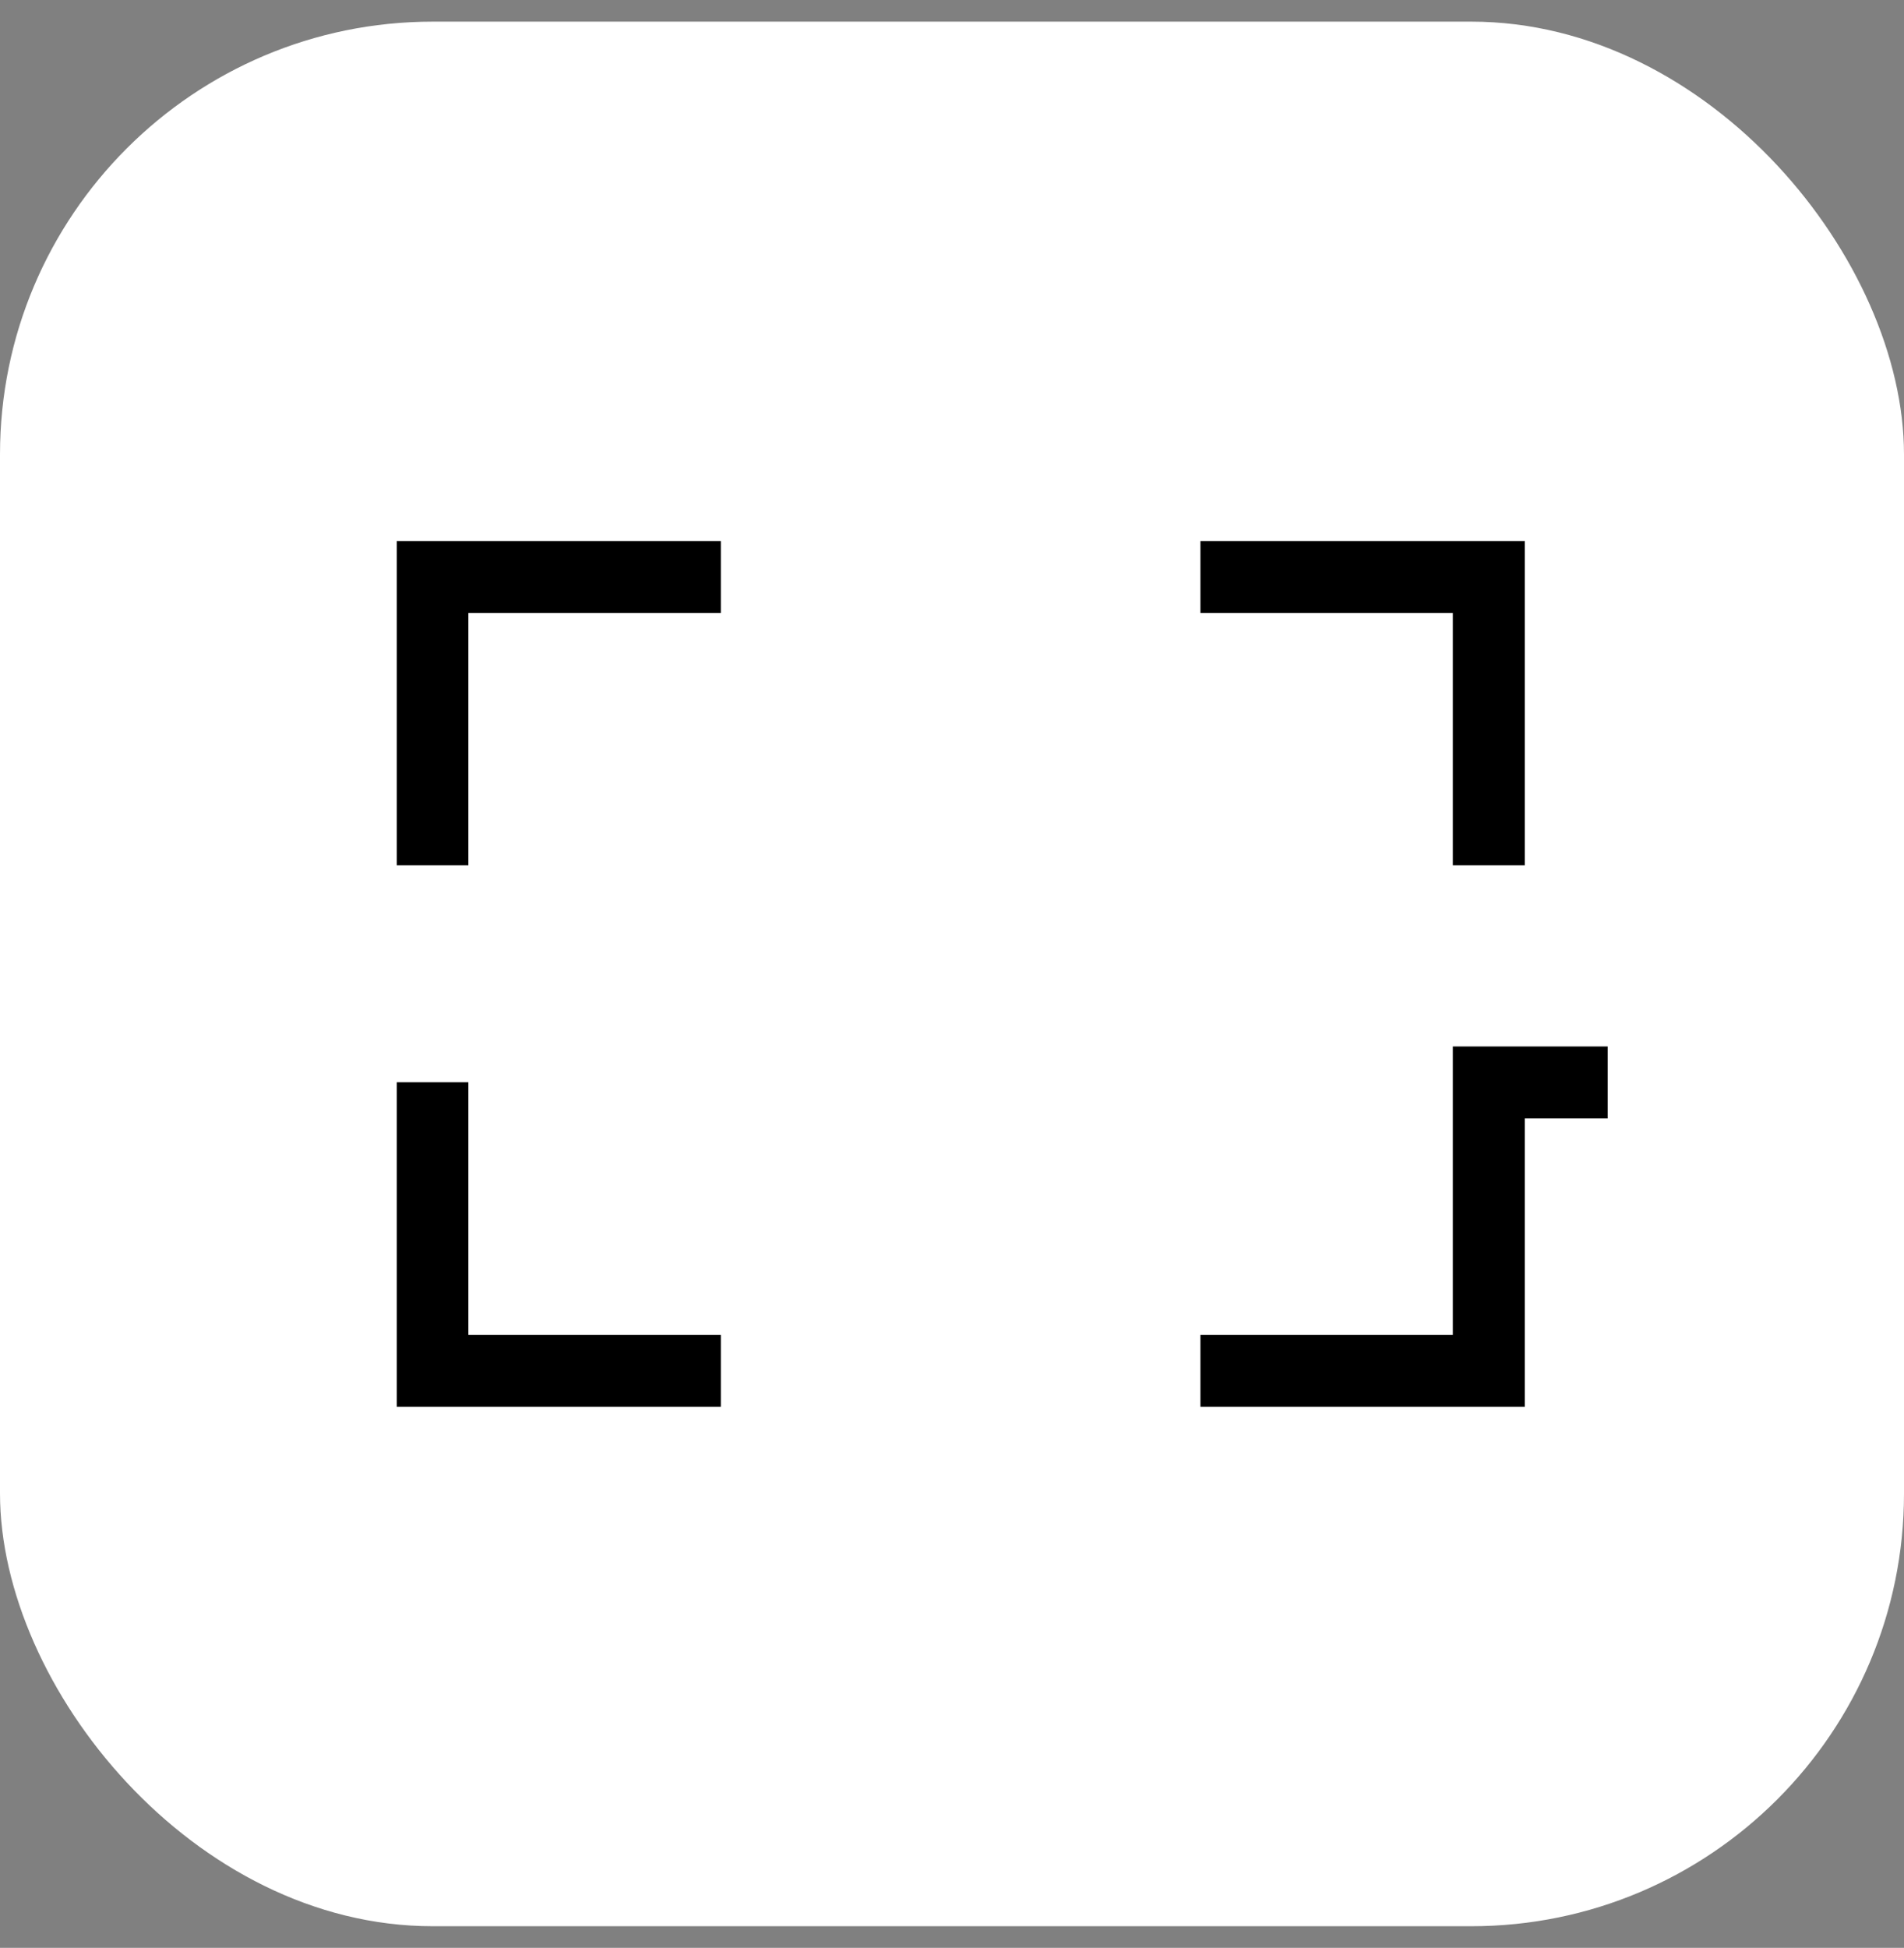 <svg width="44" height="45" viewBox="0 0 44 45" fill="none" xmlns="http://www.w3.org/2000/svg">
<rect x="0" y="0" width="44" height="45" fill="#808080" stroke="none"/>
<rect y="0.5" width="44" height="44" rx="10" fill="white"/>
<path d="M10.824 19.988H9.17V12.5H16.658V14.163H10.824V19.988Z" fill="black"/>
<path d="M35.237 32.5H27.741V30.837H33.574V24.176H37.152V25.839H35.237V32.5Z" fill="black"/>
<path d="M35.237 19.988H33.574V14.163H27.741V12.5H35.237V19.988Z" fill="black"/>
<path d="M16.658 32.5H9.17V25.003H10.824V30.837H16.658V32.5Z" fill="black"/>
</svg>
